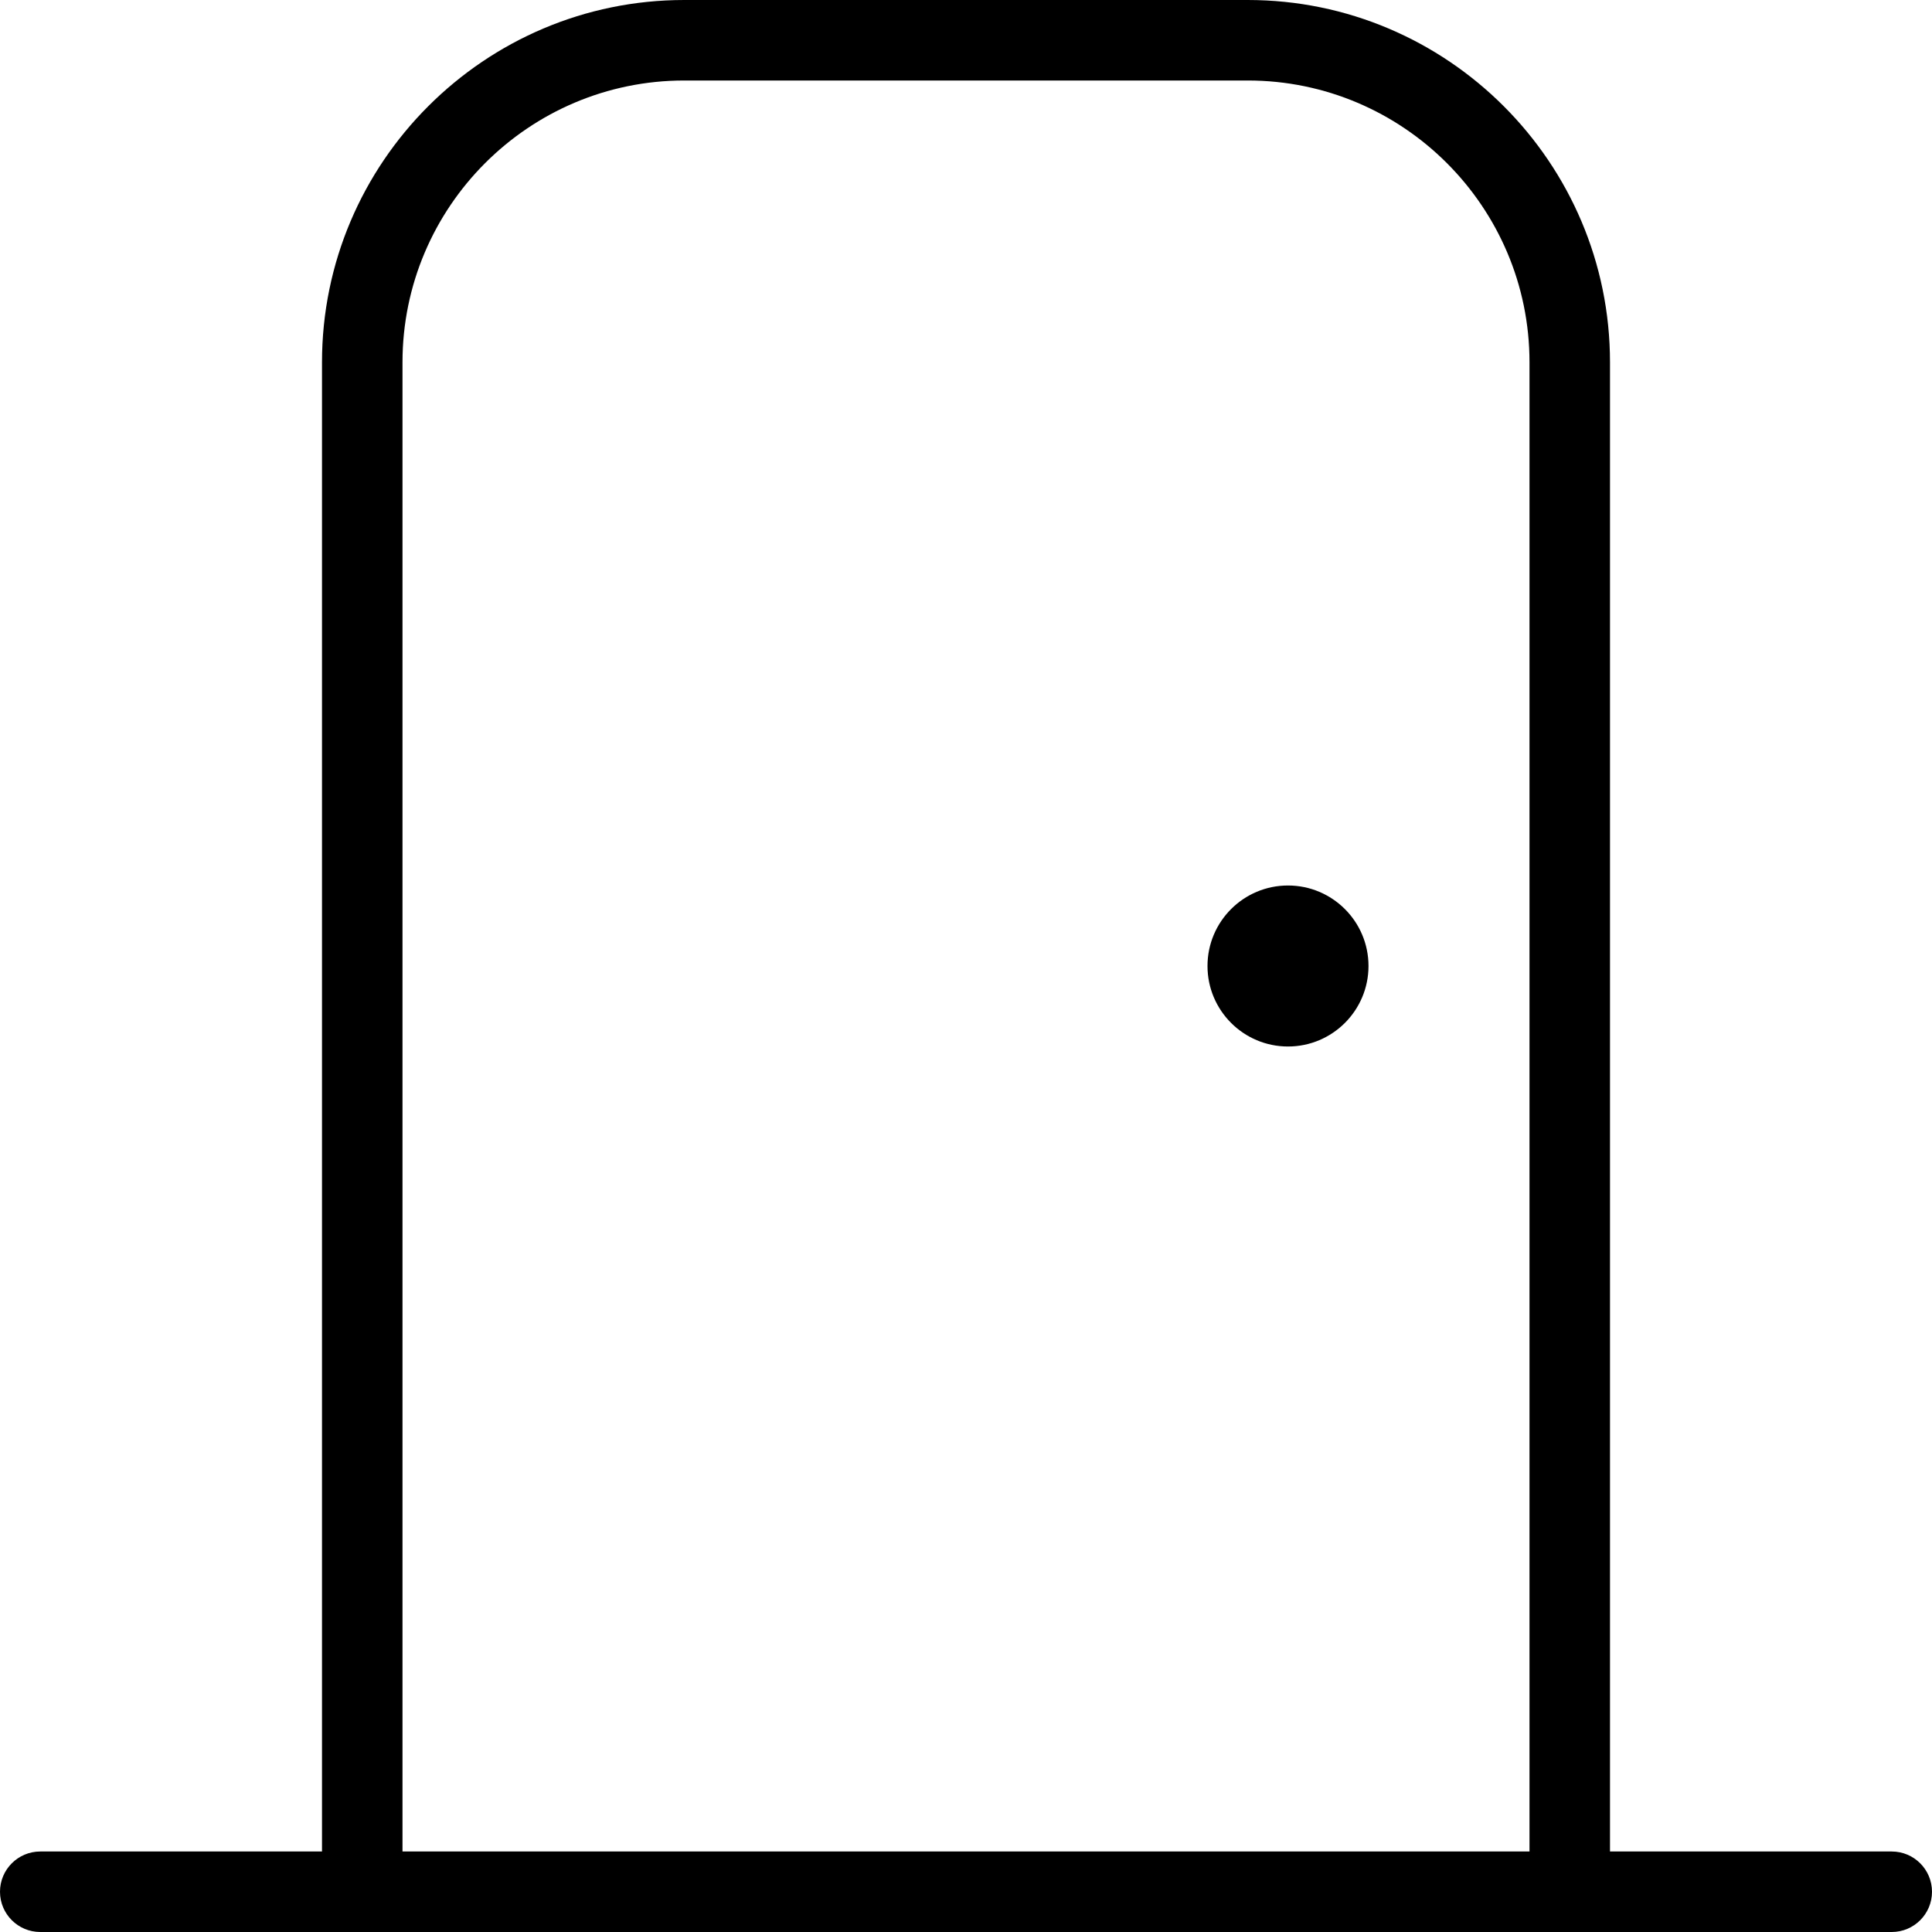 <?xml version="1.0" encoding="UTF-8"?>
<svg xmlns="http://www.w3.org/2000/svg" id="Layer_1" data-name="Layer 1" viewBox="0 0 24 24" width="512" height="512"><path d="M23.5,23h-3.5V4.5c0-2.481-2.019-4.5-4.5-4.5h-7c-2.481,0-4.5,2.019-4.5,4.5V23H.5c-.276,0-.5,.224-.5,.5s.224,.5,.5,.5H23.5c.276,0,.5-.224,.5-.5s-.224-.5-.5-.5ZM5,4.5c0-1.93,1.57-3.5,3.5-3.5h7c1.93,0,3.5,1.57,3.5,3.5V23H5V4.5Zm12,7.5c0,.552-.448,1-1,1s-1-.448-1-1,.448-1,1-1,1,.448,1,1Z"/></svg>
